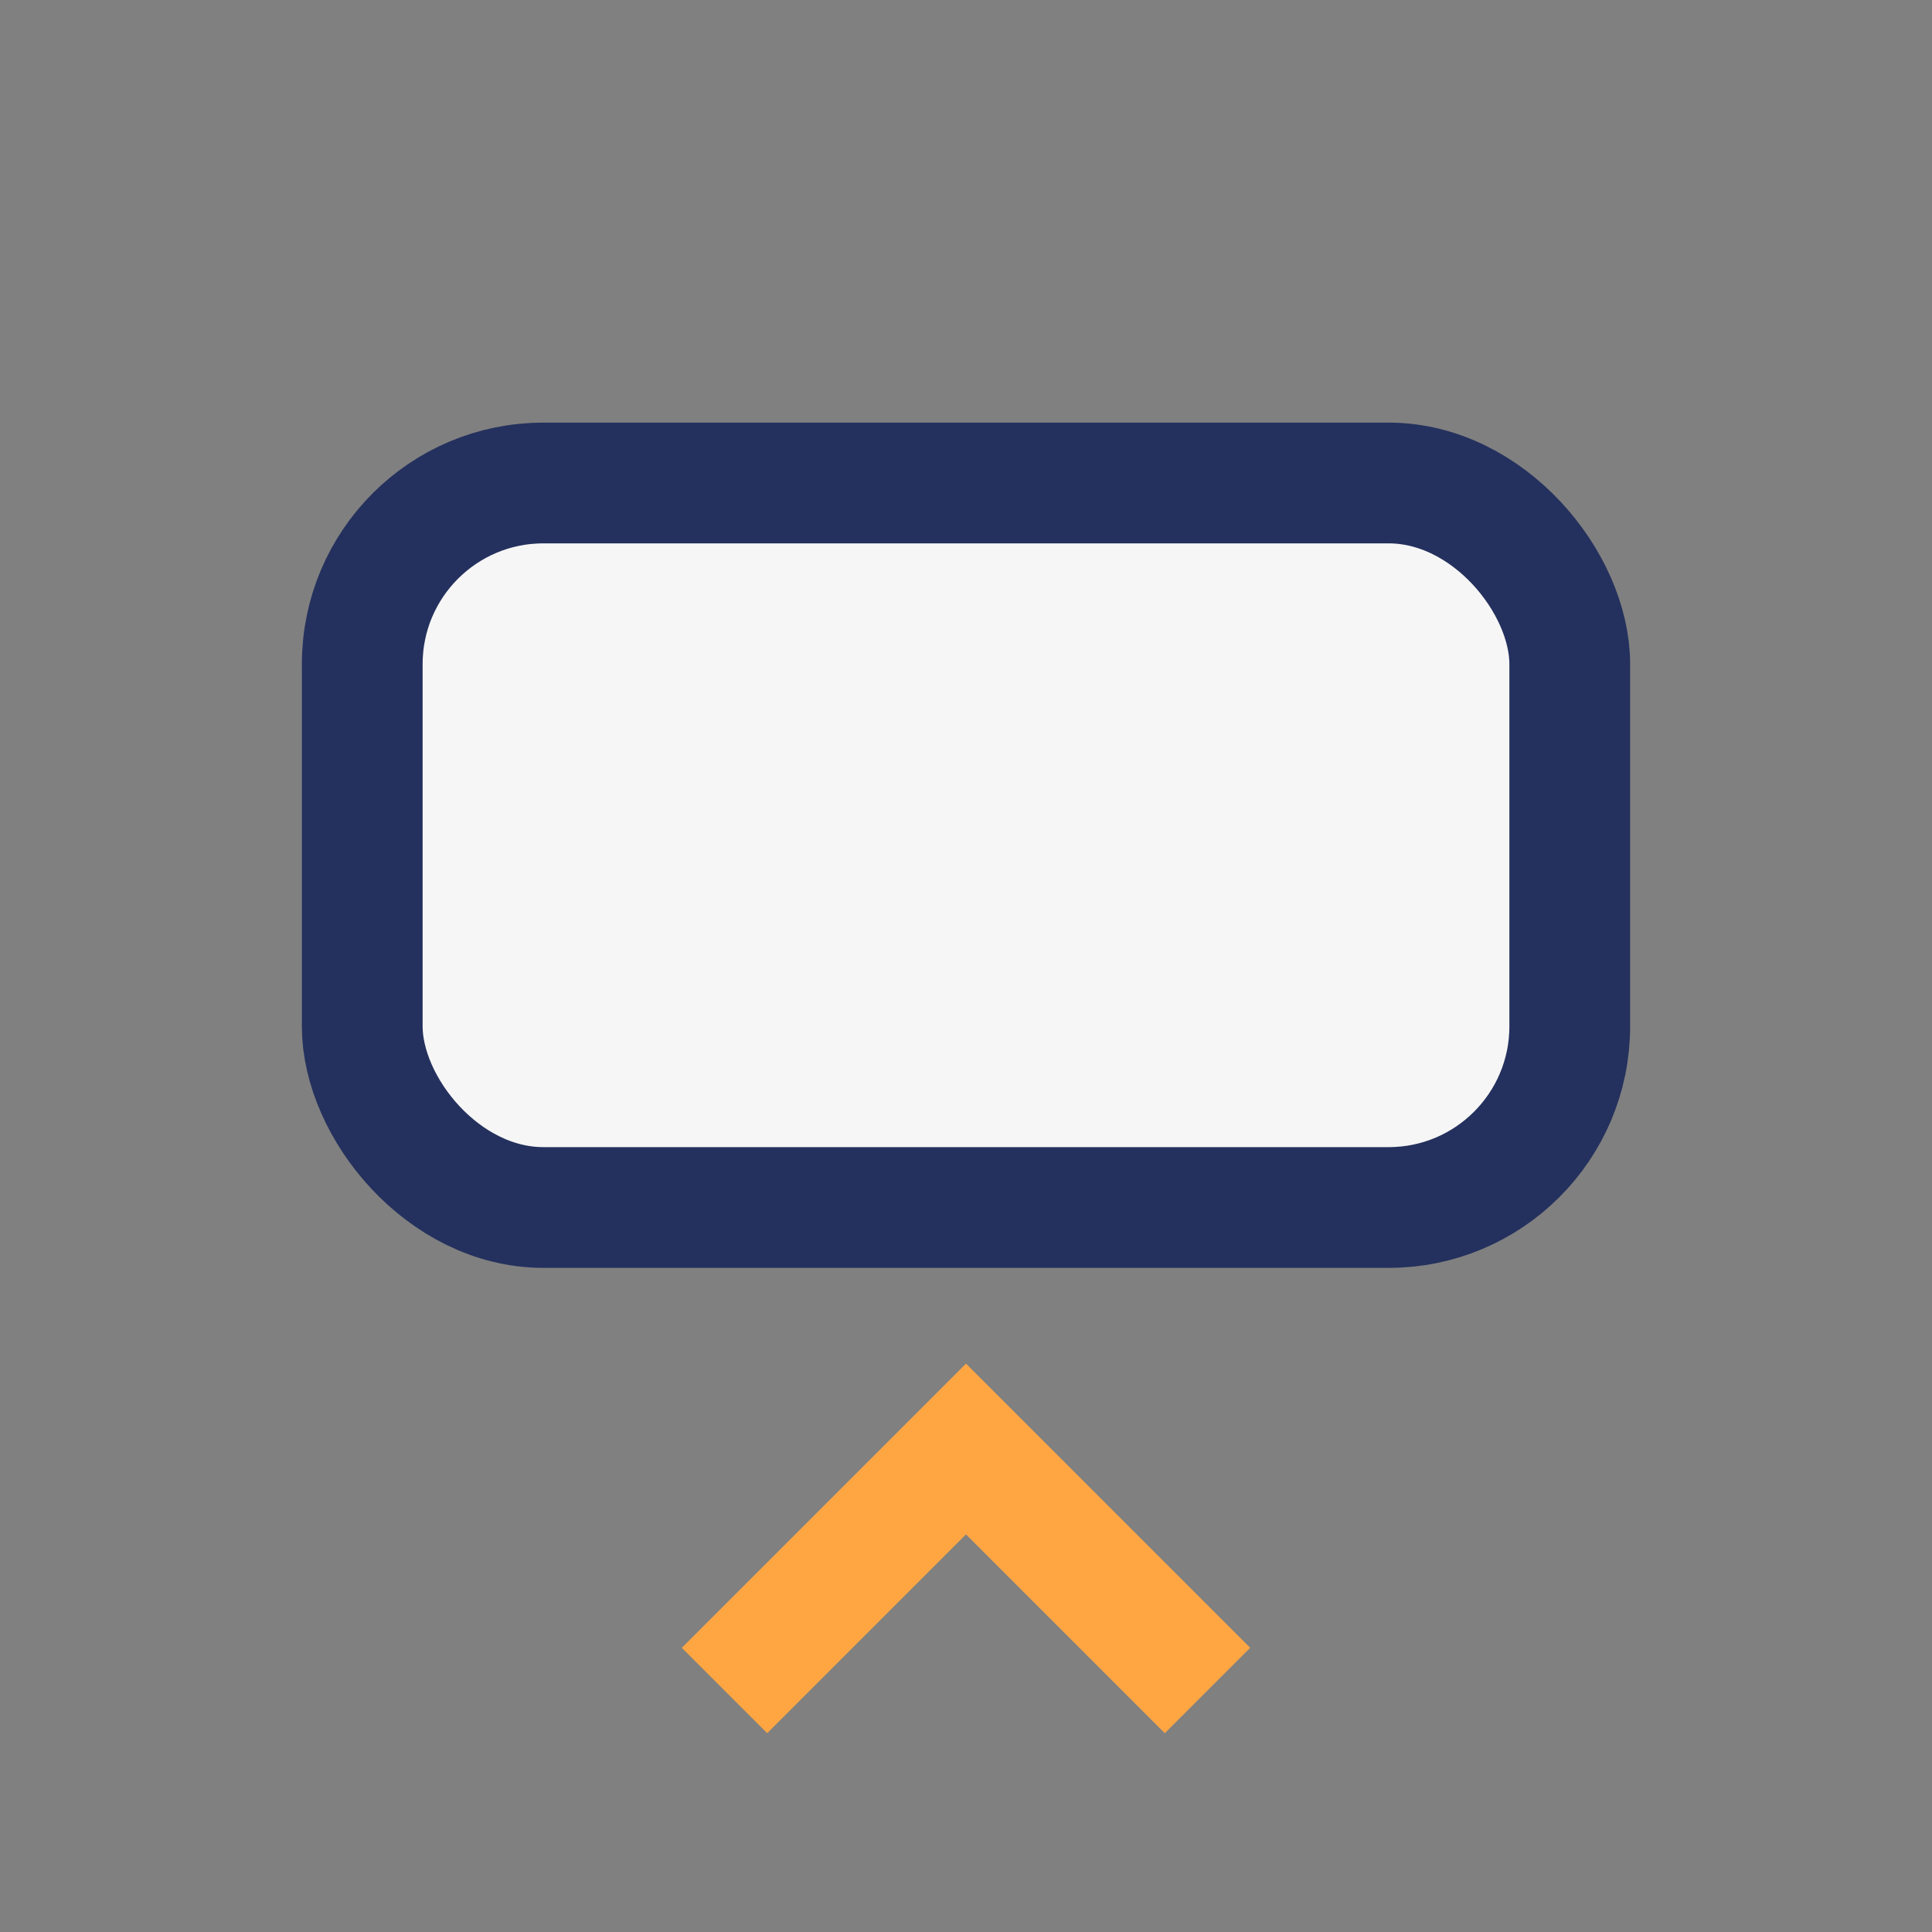 <?xml version="1.0" encoding="UTF-8"?>
<svg xmlns="http://www.w3.org/2000/svg" width="32" height="32" viewBox="0 0 32 32"><rect x="0" y="0" width="32" height="32" fill="#808080" stroke="none"/><rect x="6" y="8" width="20" height="12" rx="3" fill="#F6F6F6" stroke="#24315E" stroke-width="2"/><path d="M12 28l4-4 4 4" stroke="#FFA643" stroke-width="2" fill="none"/></svg>